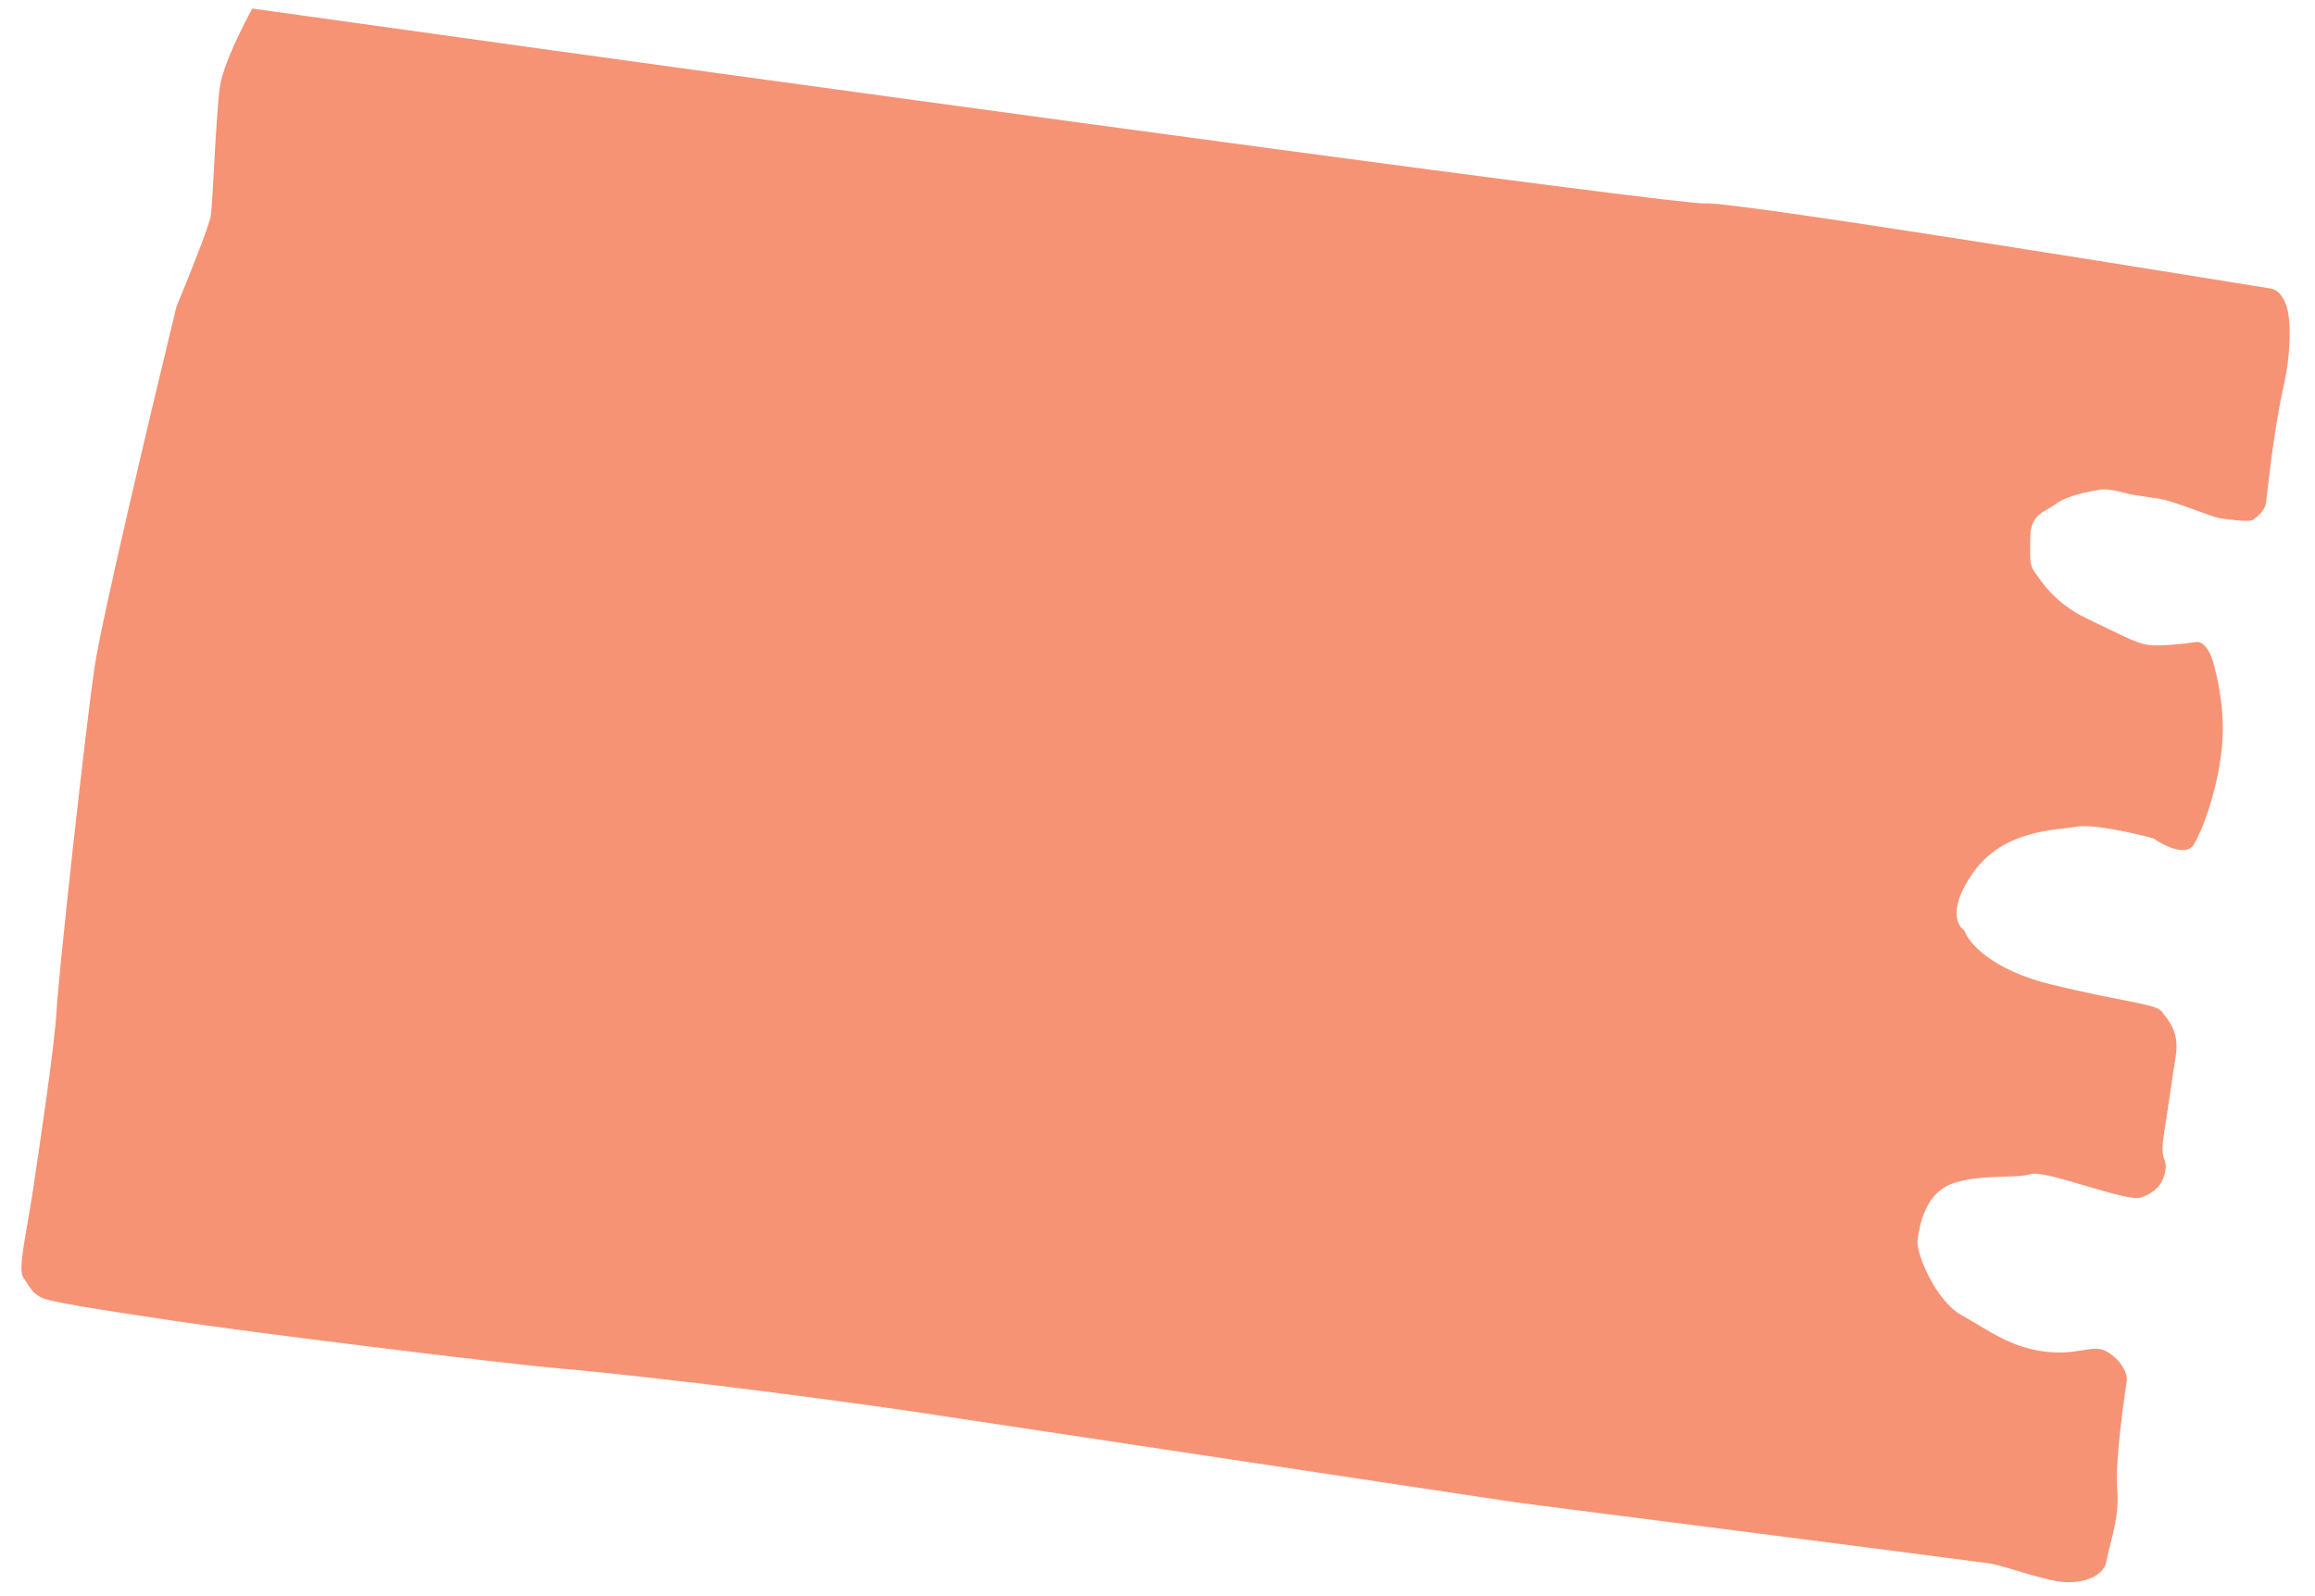 <svg viewBox="0 0 87 60" fill="none" xmlns="http://www.w3.org/2000/svg"><path d="M35.13 53.185 57 56.48c5.708.731 17.25 2.212 17.755 2.288.632.095 2.219.722 2.996.71.778-.012 1.34-.315 1.417-.82.076-.507.5-1.606.4-2.656-.1-1.049.3-3.704.356-4.083.058-.38-.372-.96-.858-1.163-.487-.203-1.069.226-2.333.036-1.264-.19-2.073-.83-3.027-1.361-.954-.532-1.718-2.328-1.642-2.833.077-.506.267-1.77 1.355-2.123 1.087-.354 2.351-.163 2.895-.34.544-.176 3.59 1.058 4.134.882.543-.177.853-.518.93-1.024.076-.505-.215-.29-.063-1.302l.457-3.034c.134-.885-.315-1.34-.53-1.631-.214-.291-1.245-.317-4.114-1.008-2.296-.553-3.164-1.597-3.311-2.05-.276-.171-.597-.84.324-2.15 1.151-1.636 3.086-1.603 3.882-1.741.638-.111 2.204.245 2.908.438.39.274 1.238.703 1.517.228.348-.594.791-1.82 1-3.21.21-1.39.002-2.586-.243-3.528-.197-.753-.512-.896-.645-.872-.44.062-1.422.173-1.827.112-.505-.076-1.1-.424-2.306-.994-1.207-.57-1.725-1.424-1.94-1.714-.214-.291-.195-.418-.188-1.322.006-.904.531-.954.968-1.276.436-.322 1.233-.46 1.63-.53.4-.07 1.012.153 1.265.19l1.011.153c.506.076 1.966.684 2.219.722.252.038 1.137.172 1.283.064.145-.107.436-.322.484-.636.047-.314.264-2.612.657-4.363.314-1.4.242-2.463.166-2.82-.046-.265-.24-.811-.644-.872-.506-.076-20.188-3.3-21.237-3.2-.84.08-29.164-3.792-43.222-5.738L9.483.321c-.354.636-1.094 2.11-1.216 2.92C8.115 4.252 8 7.596 7.923 8.1c-.061.405-.887 2.453-1.292 3.426-.909 3.742-2.794 11.68-3.069 13.5-.343 2.275-1.373 11.687-1.437 12.97-.064 1.284-.693 5.455-.902 6.846-.21 1.39-.565 2.888-.35 3.18.214.29.303.562.663.746.36.183 2.13.45 5.037.888 2.908.438 12.427 1.614 14.342 1.773 1.916.16 8.274.86 14.216 1.755Z" fill="#F69375"/></svg>